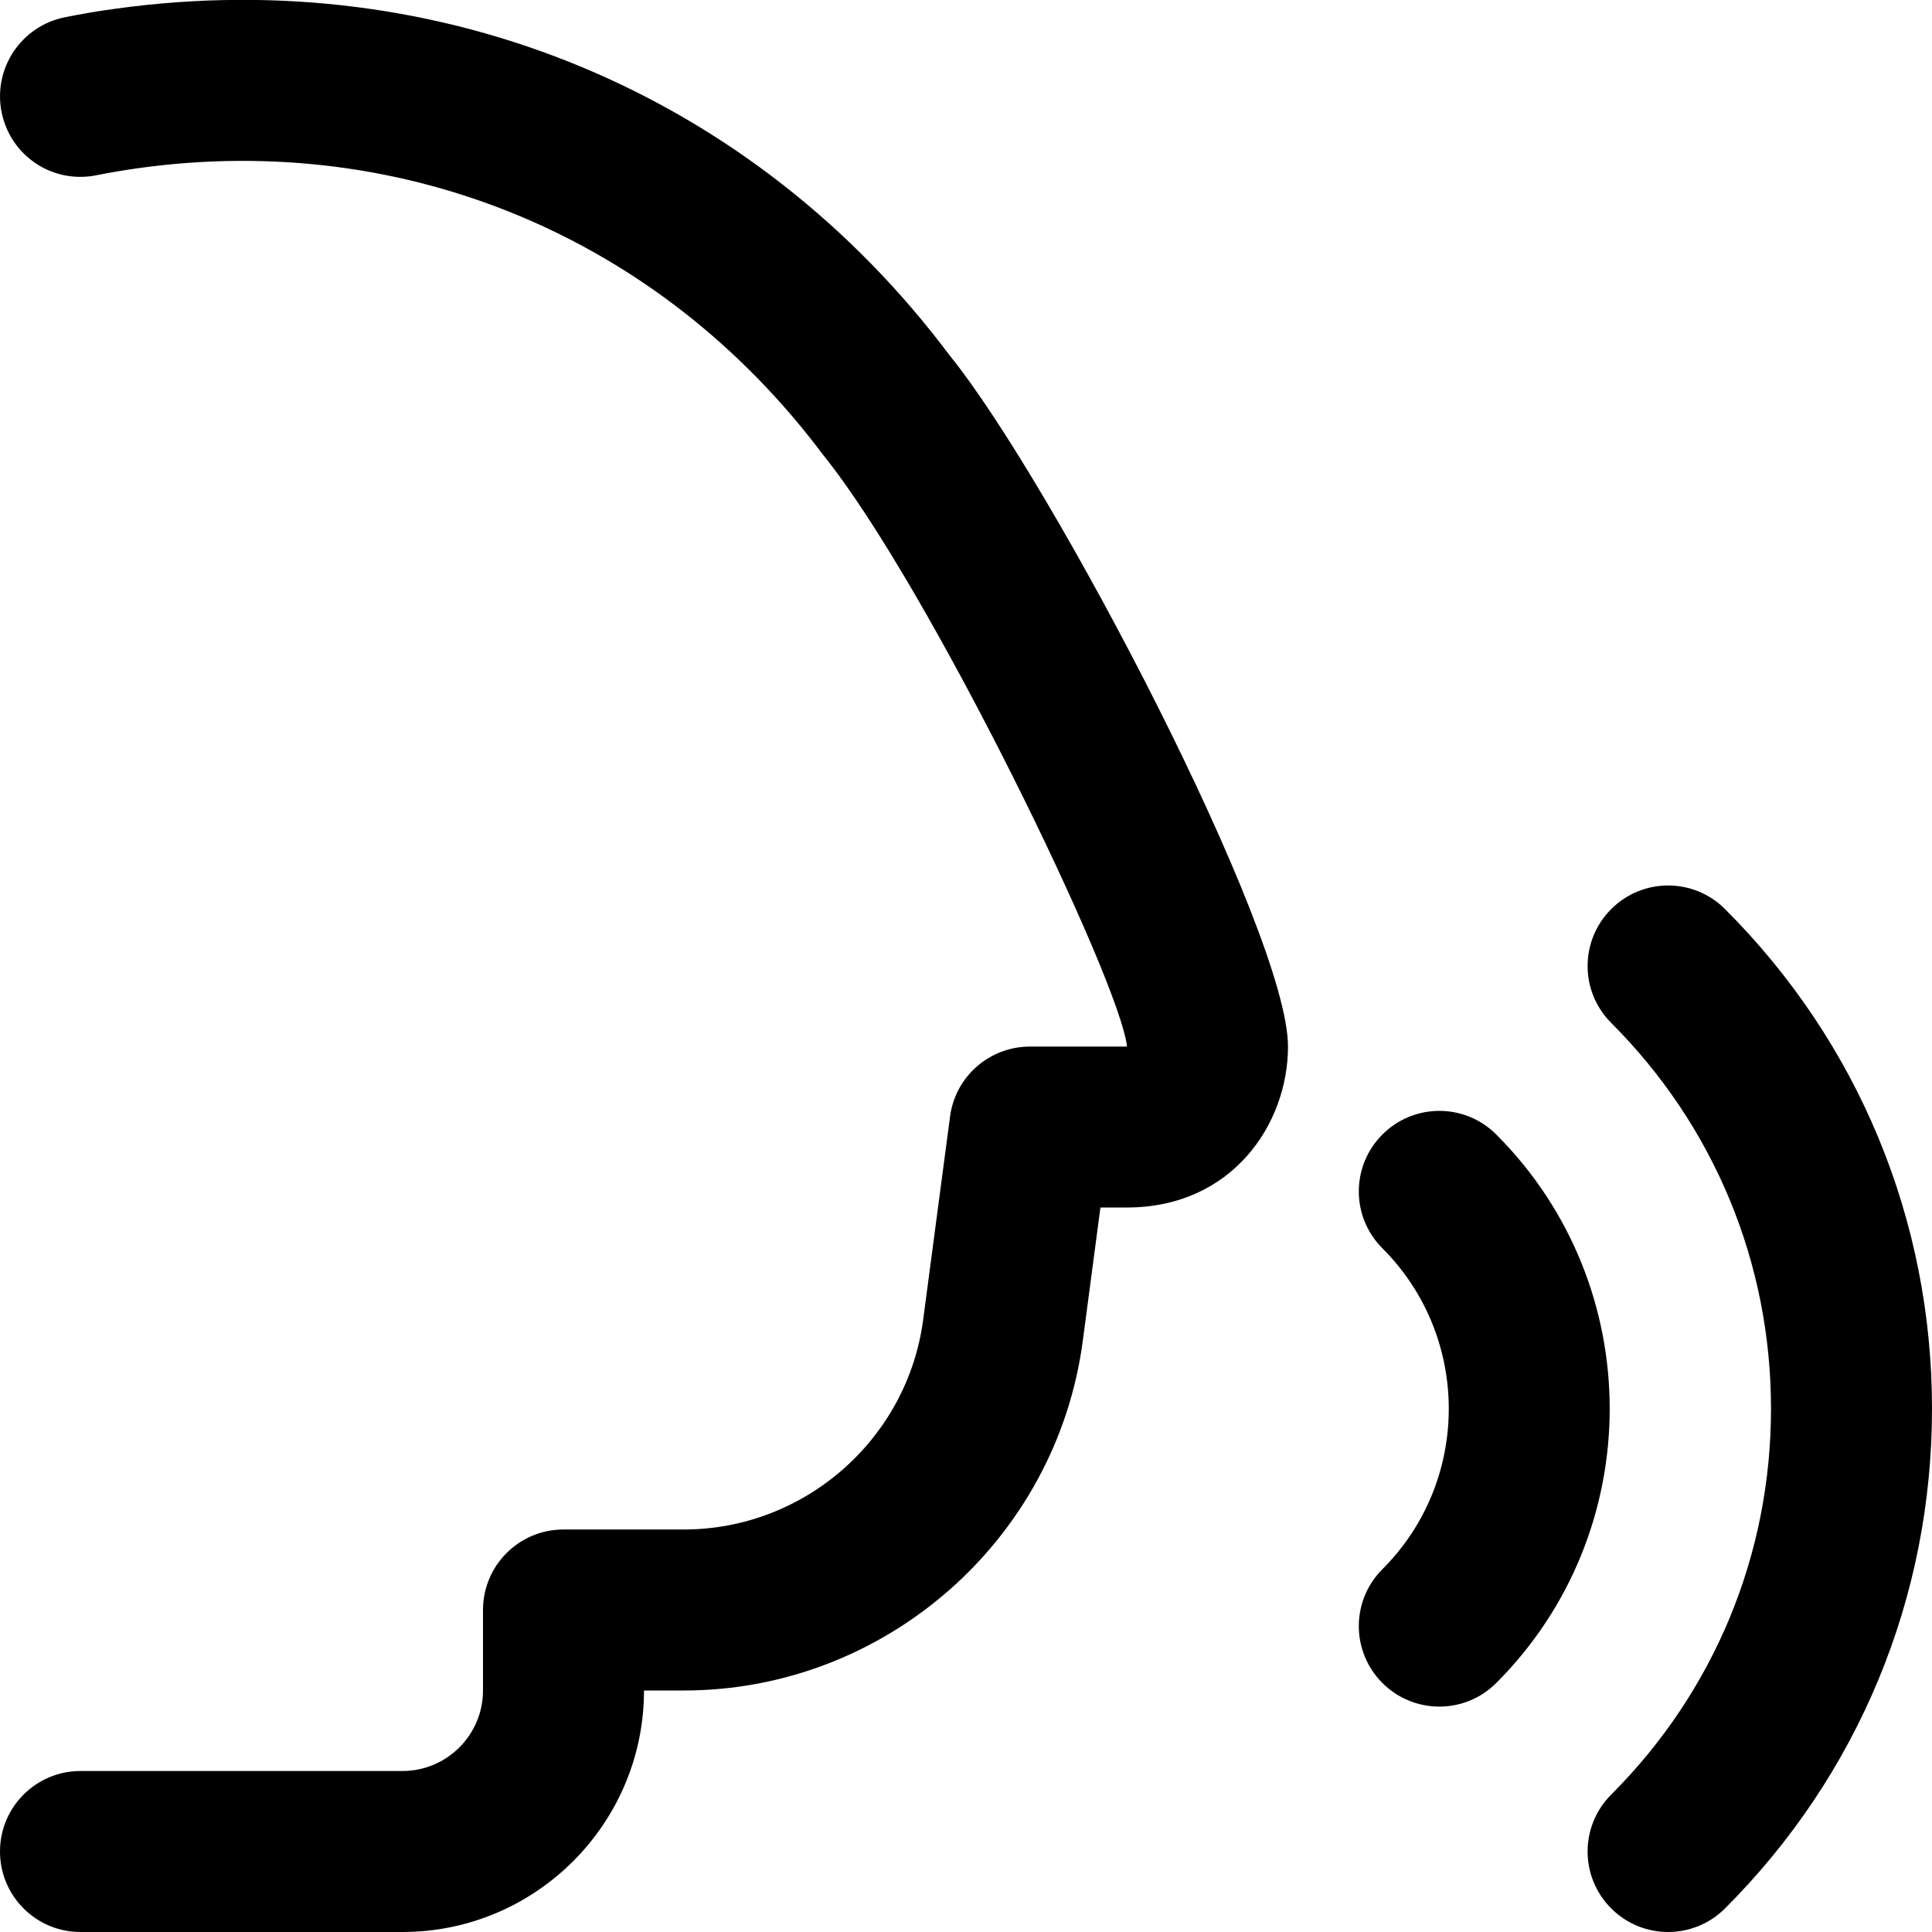 <svg xmlns="http://www.w3.org/2000/svg" id="Layer_1" data-name="Layer 1" viewBox="0 0 24 24"><path d="M24,17.5c0,2.345-.913,4.55-2.571,6.207-.195,.195-.451,.293-.707,.293s-.512-.098-.707-.293c-.391-.391-.391-1.023,0-1.414,1.28-1.28,1.985-2.982,1.985-4.793s-.705-3.513-1.985-4.793c-.391-.391-.391-1.023,0-1.414s1.023-.391,1.414,0c1.658,1.657,2.571,3.862,2.571,6.207Zm-5.413-3.407c-.391-.391-1.023-.391-1.414,0s-.391,1.023,0,1.414c1.099,1.099,1.099,2.888,0,3.986-.391,.391-.391,1.023,0,1.414,.195,.195,.451,.293,.707,.293s.512-.098,.707-.293c1.879-1.879,1.879-4.936,0-6.814ZM1.452,.106c-.219,.029-.435,.066-.649,.109C.262,.325-.089,.852,.02,1.394c.109,.541,.631,.893,1.178,.783,.174-.035,.351-.064,.527-.089,3.314-.459,6.479,.865,8.498,3.56,1.319,1.631,3.695,6.546,3.777,7.353h-1.207c-.501,0-.926,.372-.991,.869l-.334,2.524c-.196,1.486-1.475,2.606-2.974,2.606h-1.494c-.552,0-1,.447-1,1v1c0,.552-.449,1-1,1H1c-.552,0-1,.447-1,1s.448,1,1,1H5c1.654,0,3-1.346,3-3h.494c2.499,0,4.63-1.868,4.957-4.345l.219-1.655h.33c1.299,0,2-1.03,2-2,0-1.42-2.932-7.015-4.2-8.581C9.363,1.164,5.497-.449,1.452,.106Z"></path></svg>
